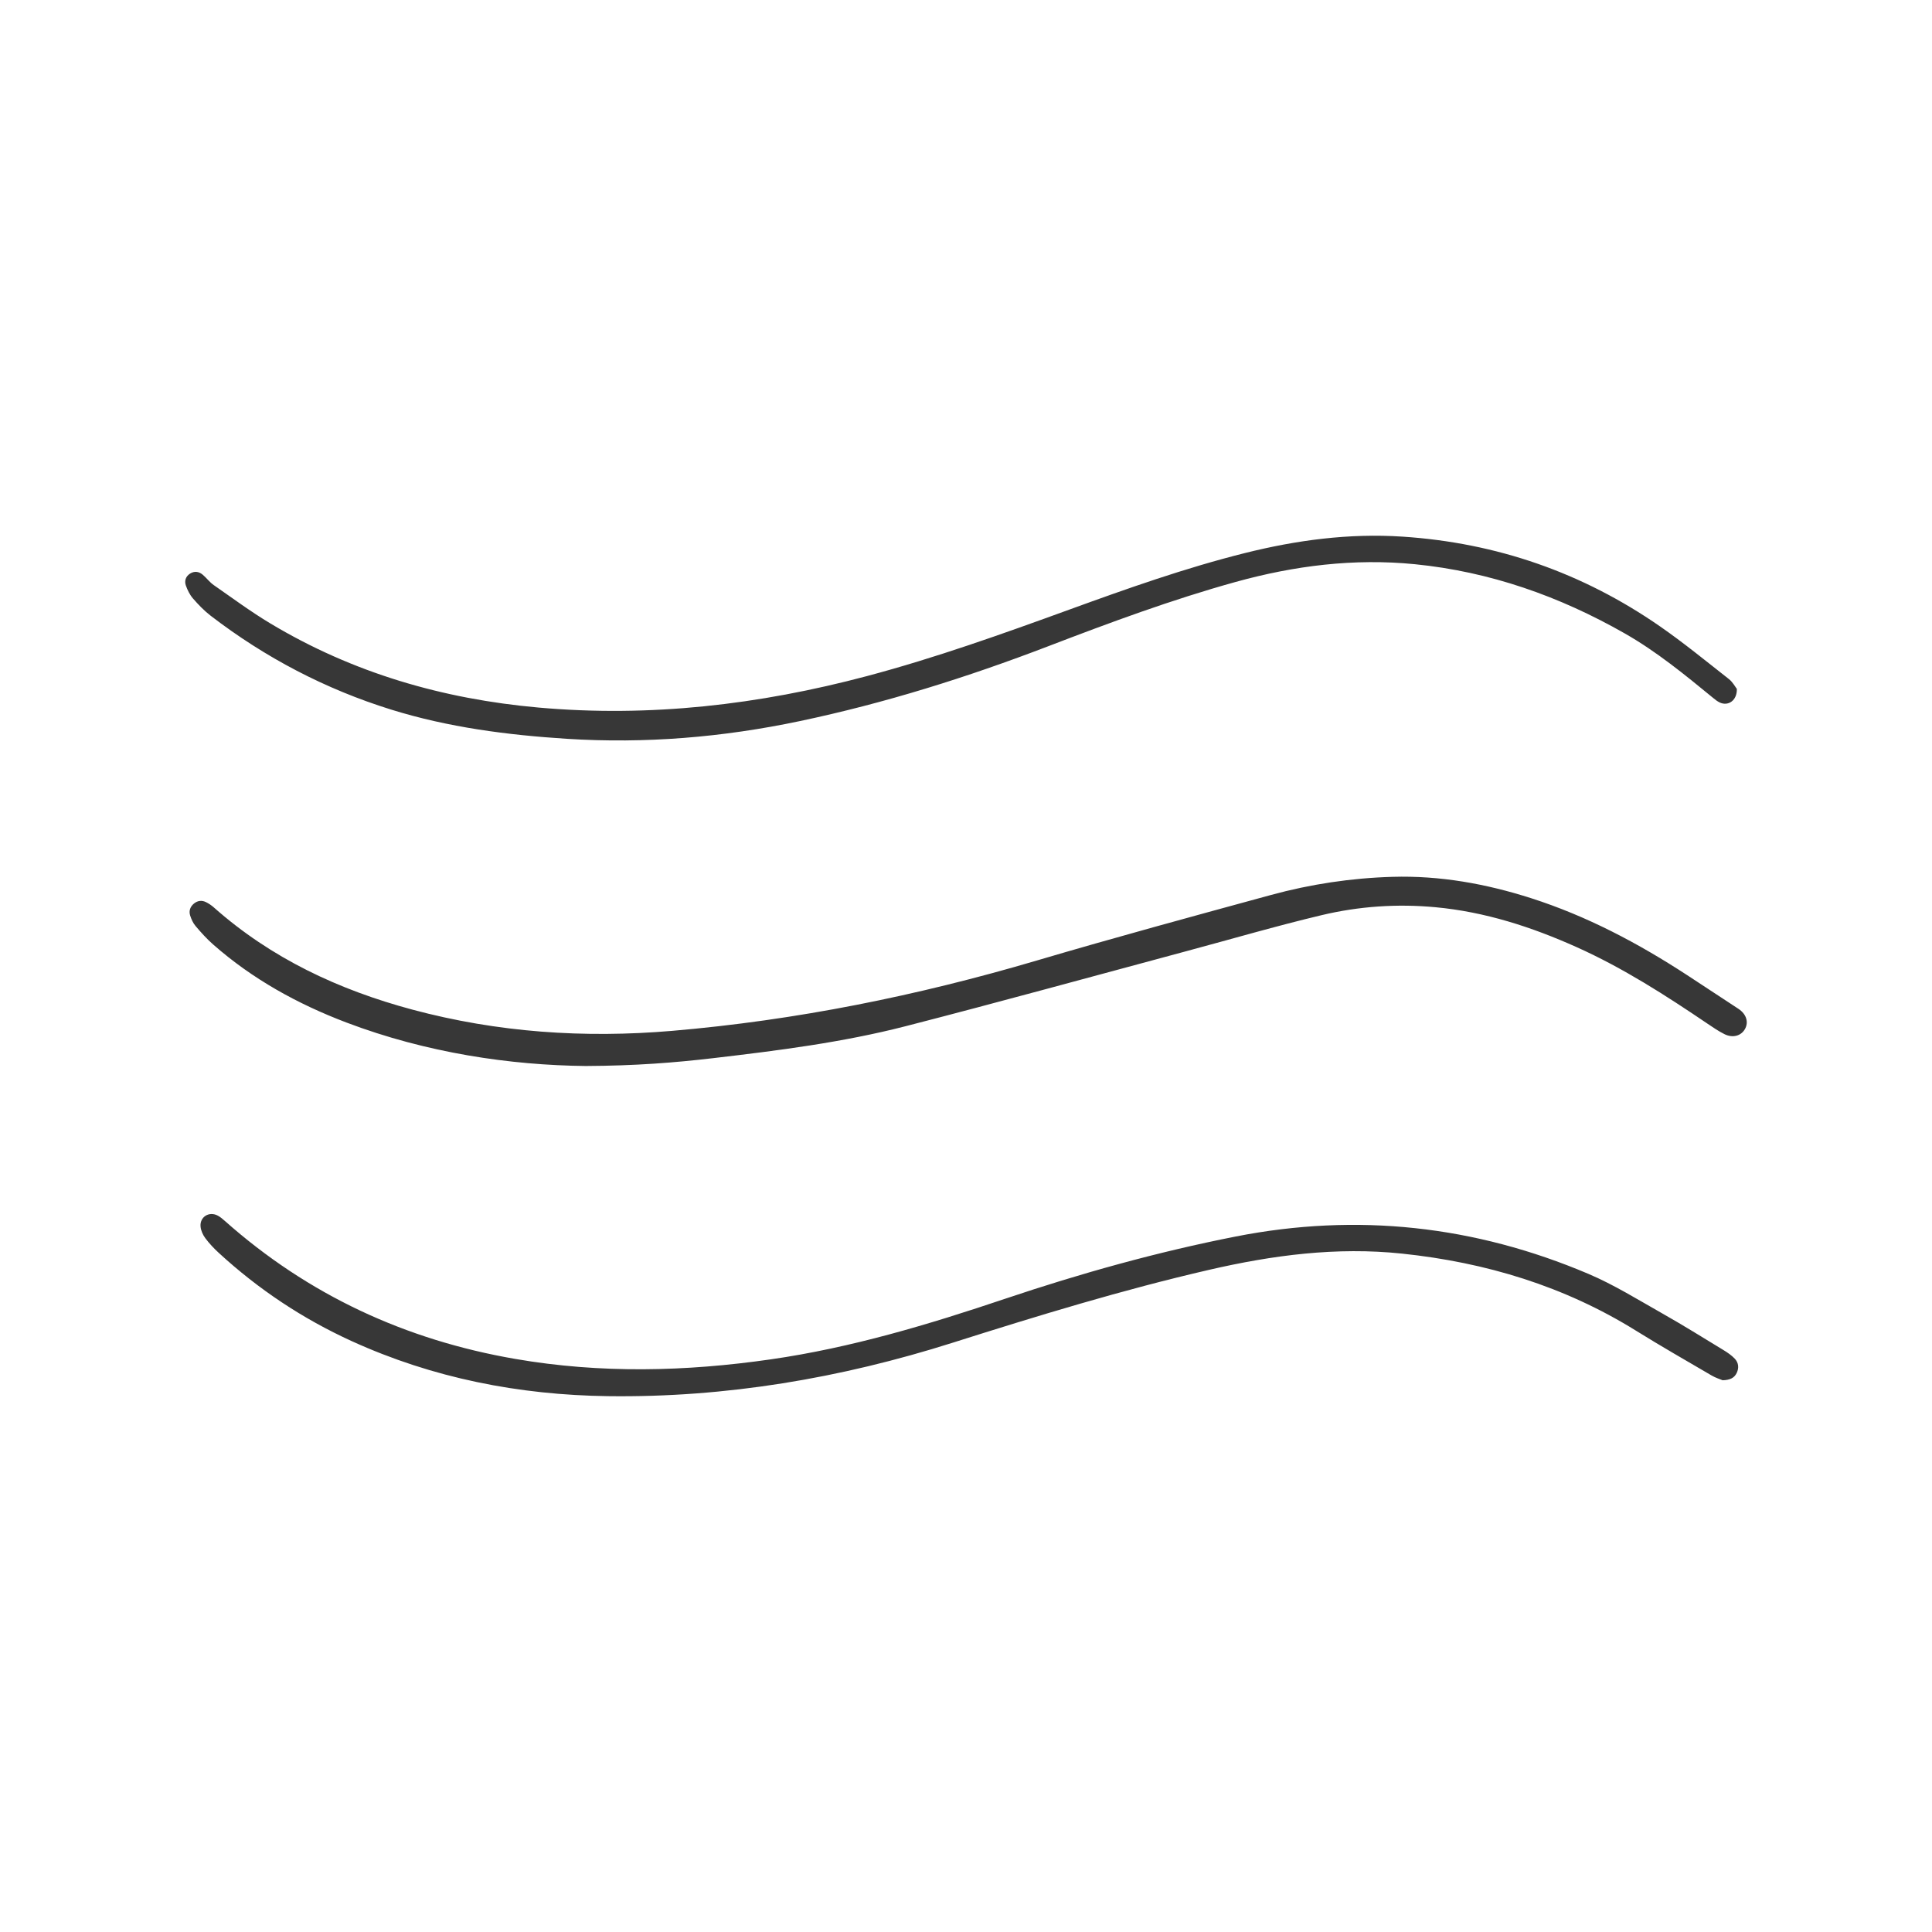 <svg xmlns="http://www.w3.org/2000/svg" id="a" viewBox="0 0 2000 2000"><defs><style>.b{fill:#373737;stroke-width:0px;}</style></defs><path class="b" d="m606.16,1103.52c-77.47-.83-164.33-13.4-247.63-45.04-50.36-19.13-97.24-44.95-137.96-80.83-6.55-5.77-12.46-12.35-18.12-19.02-2.62-3.09-4.44-7.13-5.65-11.05-1.45-4.71.17-9.14,4.08-12.29,3.73-3.01,8.09-3.53,12.36-1.4,2.86,1.42,5.63,3.27,8.02,5.39,59.52,52.79,129.48,85.45,205.56,105.86,88.2,23.66,177.87,29.75,268.8,22.01,128.54-10.94,254.13-36.36,377.78-72.85,80.42-23.74,161.37-45.73,242.27-67.81,41.12-11.23,83.17-17.55,125.86-18.79,49.15-1.43,96.75,7.16,143.42,22.09,57.85,18.52,110.93,46.63,161.6,79.68,17.73,11.56,35.41,23.18,53.07,34.86,8.27,5.47,10.83,13.86,6.67,21.09-4.01,6.96-12.58,9.38-21.11,5.14-6.11-3.04-11.82-6.95-17.49-10.79-43.46-29.42-87.54-57.77-135.59-79.32-46.72-20.95-94.95-36.55-146.25-41.31-39.66-3.68-79.1-.96-117.63,8.21-47.06,11.2-93.55,24.82-140.29,37.36-96.82,25.98-193.46,52.68-290.55,77.64-65.27,16.78-132.13,25.21-199,33.04-40.17,4.7-80.44,7.89-132.23,8.13Z"></path><path class="b" d="m1797.99,713.18c.26,12.08-8.99,18.06-17.62,14.08-2.55-1.17-4.84-3.03-7.04-4.84-29.2-23.96-58.43-47.92-91.39-66.7-67.59-38.51-139.57-63.93-217.27-71.65-63.05-6.26-124.83,1.52-185.64,18.38-65.85,18.26-129.86,41.96-193.58,66.41-83.99,32.23-169.55,59.1-257.64,77.65-79.55,16.76-159.83,23.47-241.06,18.29-61.64-3.93-122.67-11.84-181.81-30.23-67.99-21.14-130.27-53.73-186.79-97.12-6.75-5.18-12.78-11.48-18.39-17.92-3.27-3.76-5.64-8.61-7.34-13.36-1.73-4.85-.17-9.59,4.46-12.46,4.61-2.85,9.25-2.05,13.21,1.41,3.87,3.38,7.04,7.68,11.22,10.59,19.38,13.48,38.42,27.59,58.64,39.71,85.45,51.24,178.49,78.2,277.5,87.03,115.42,10.29,228.24-2.88,339.81-32.52,71.25-18.93,140.47-43.7,209.63-68.85,59.84-21.76,119.86-43.06,181.73-58.54,53.57-13.4,107.84-20.67,163.19-17.03,97.42,6.4,186.47,37.31,266.66,92.93,24.57,17.04,47.77,36.08,71.32,54.55,3.92,3.07,6.44,7.93,8.2,10.16Z"></path><path class="b" d="m1783.26,1428.84c-2.47-1.05-7.23-2.49-11.41-4.94-26.17-15.3-52.49-30.36-78.23-46.35-74.35-46.2-155.58-70.7-242.24-79.82-67.77-7.13-133.85,1.61-199.6,16.77-89.79,20.71-177.74,47.64-265.55,75.47-115.9,36.74-234.91,56.95-356.8,55.33-92.05-1.23-181.17-18.6-265.4-57.01-50.67-23.1-96.6-53.65-137.63-91.39-5.03-4.63-9.8-9.69-13.87-15.16-2.5-3.36-4.49-7.76-4.9-11.88-1.01-10.07,8.78-16.21,17.76-11.48,2.66,1.4,5.03,3.44,7.3,5.46,86.42,76.75,187.03,123.3,300.72,142.92,88.35,15.25,176.46,13.15,264.79.4,83.03-11.98,162.83-35.94,242.09-62.61,78.26-26.33,157.75-48.55,238.86-64.5,125.67-24.71,247.52-11.31,365.12,38.64,26.53,11.27,51.34,26.74,76.54,40.98,21.4,12.09,42.28,25.12,63.29,37.9,4.19,2.55,8.39,5.41,11.73,8.93,3.97,4.19,4.54,9.64,1.92,14.94-2.42,4.88-6.64,7.18-14.47,7.4Z"></path></svg>